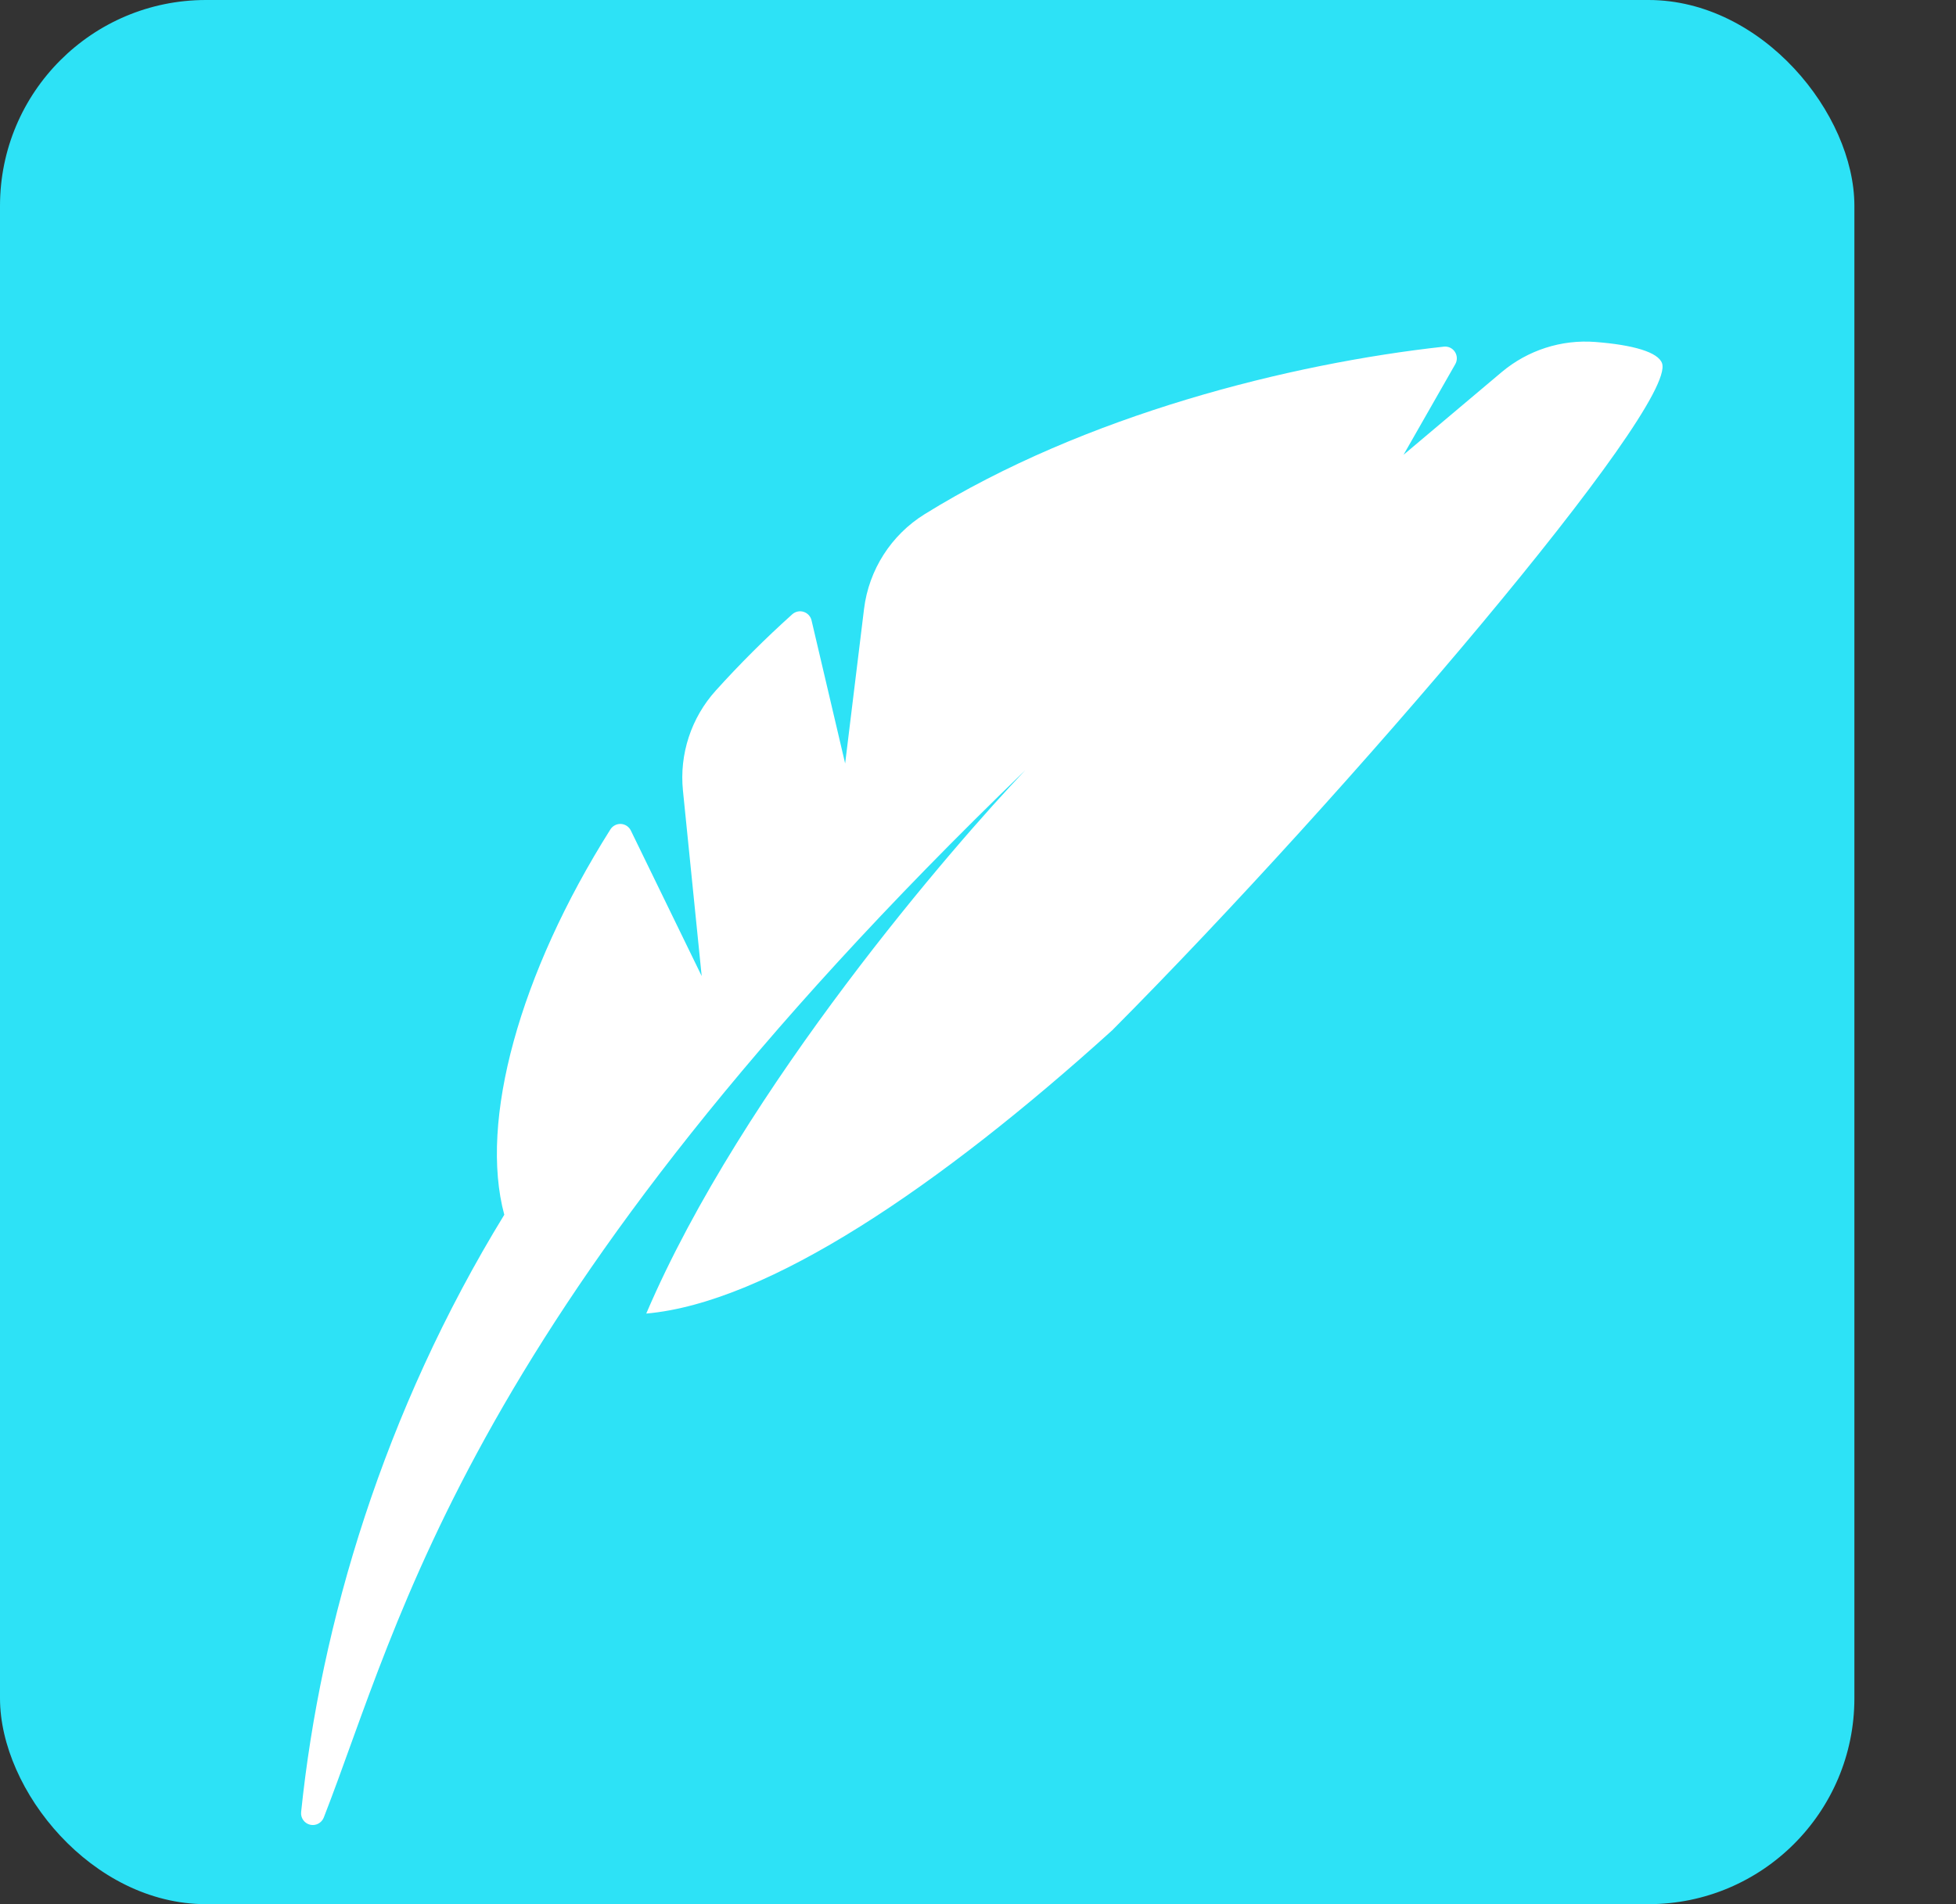<svg width="38" height="37" viewBox="0 0 38 37" fill="none" xmlns="http://www.w3.org/2000/svg">
<rect x="0" y="0" width="38" height="37" fill="#333333" stroke="none"/>
<rect width="36.026" height="37" rx="4" fill="#2DE2F6"/>
<path d="M19.918 14.967C18.56 16.39 14.435 21.127 12.555 25.524C14.919 25.316 18.26 23.05 21.608 20.019C26.179 15.422 32.589 7.9 32.289 7.058C32.213 6.845 31.74 6.703 30.997 6.645C30.336 6.593 29.681 6.804 29.173 7.231L27.267 8.837L28.273 7.075C28.315 7.001 28.312 6.909 28.265 6.837C28.218 6.765 28.135 6.726 28.049 6.736C25.066 7.064 21.077 8.06 17.962 9.992C17.313 10.395 16.879 11.073 16.786 11.832L16.419 14.835L15.766 12.054C15.748 11.976 15.689 11.913 15.613 11.889C15.536 11.864 15.452 11.883 15.392 11.936C14.864 12.41 14.368 12.906 13.906 13.418C13.428 13.947 13.196 14.654 13.268 15.363L13.632 18.966L12.256 16.139C12.22 16.064 12.146 16.015 12.063 16.01C11.981 16.006 11.902 16.047 11.858 16.117C10.088 18.923 9.307 21.786 9.797 23.604C7.455 27.427 6.229 31.545 5.85 35.211C5.838 35.324 5.913 35.429 6.023 35.456C6.134 35.483 6.248 35.423 6.29 35.317C7.785 31.488 9.086 25.418 19.918 14.967Z" fill="white"/>
</svg>

